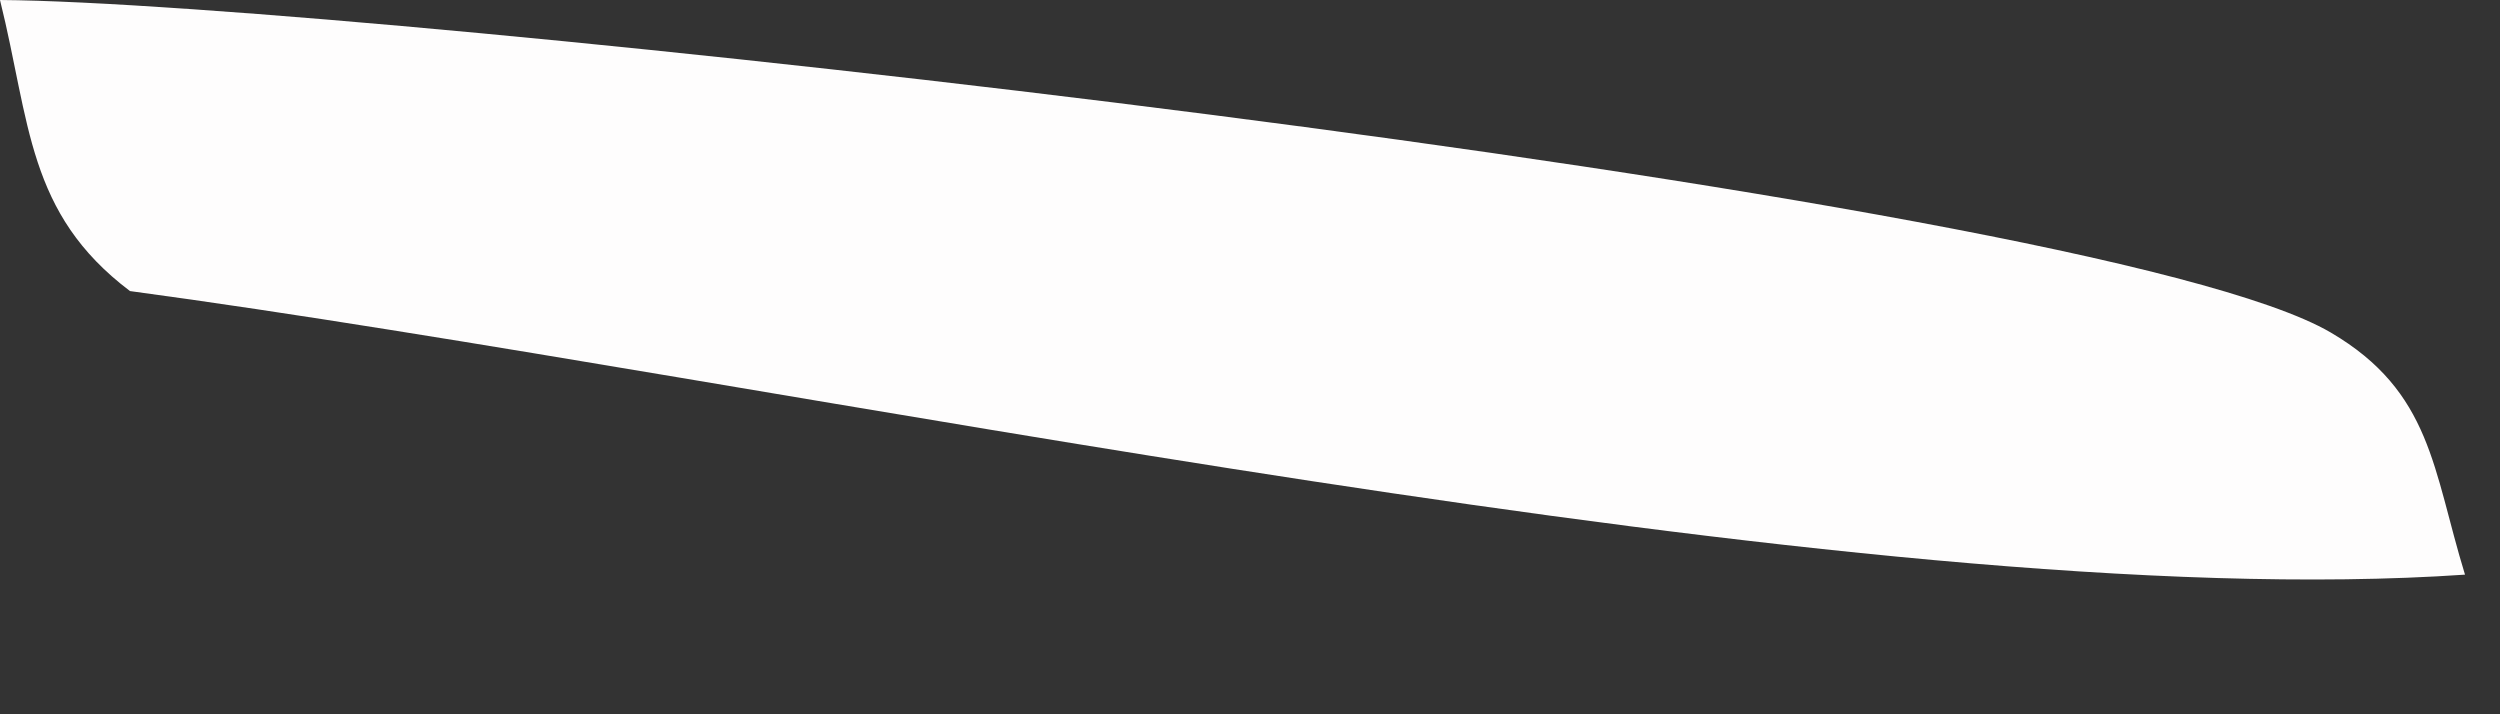 <?xml version="1.0" encoding="utf-8"?>
<svg xmlns="http://www.w3.org/2000/svg" fill="none" height="100%" overflow="visible" preserveAspectRatio="none" style="display: block;" viewBox="0 0 7 2" width="100%">
<rect x="0" y="0" width="7" height="2" fill="#333333" stroke="none"/>
<path d="M0 0C1 0.007 5.855 0.538 6.526 0.931C6.809 1.097 6.812 1.316 6.902 1.609C5.203 1.726 2.167 1.058 0.364 0.815C0.075 0.597 0.085 0.342 0 0Z" fill="#FEFDFD" id="Vector"/>
</svg>